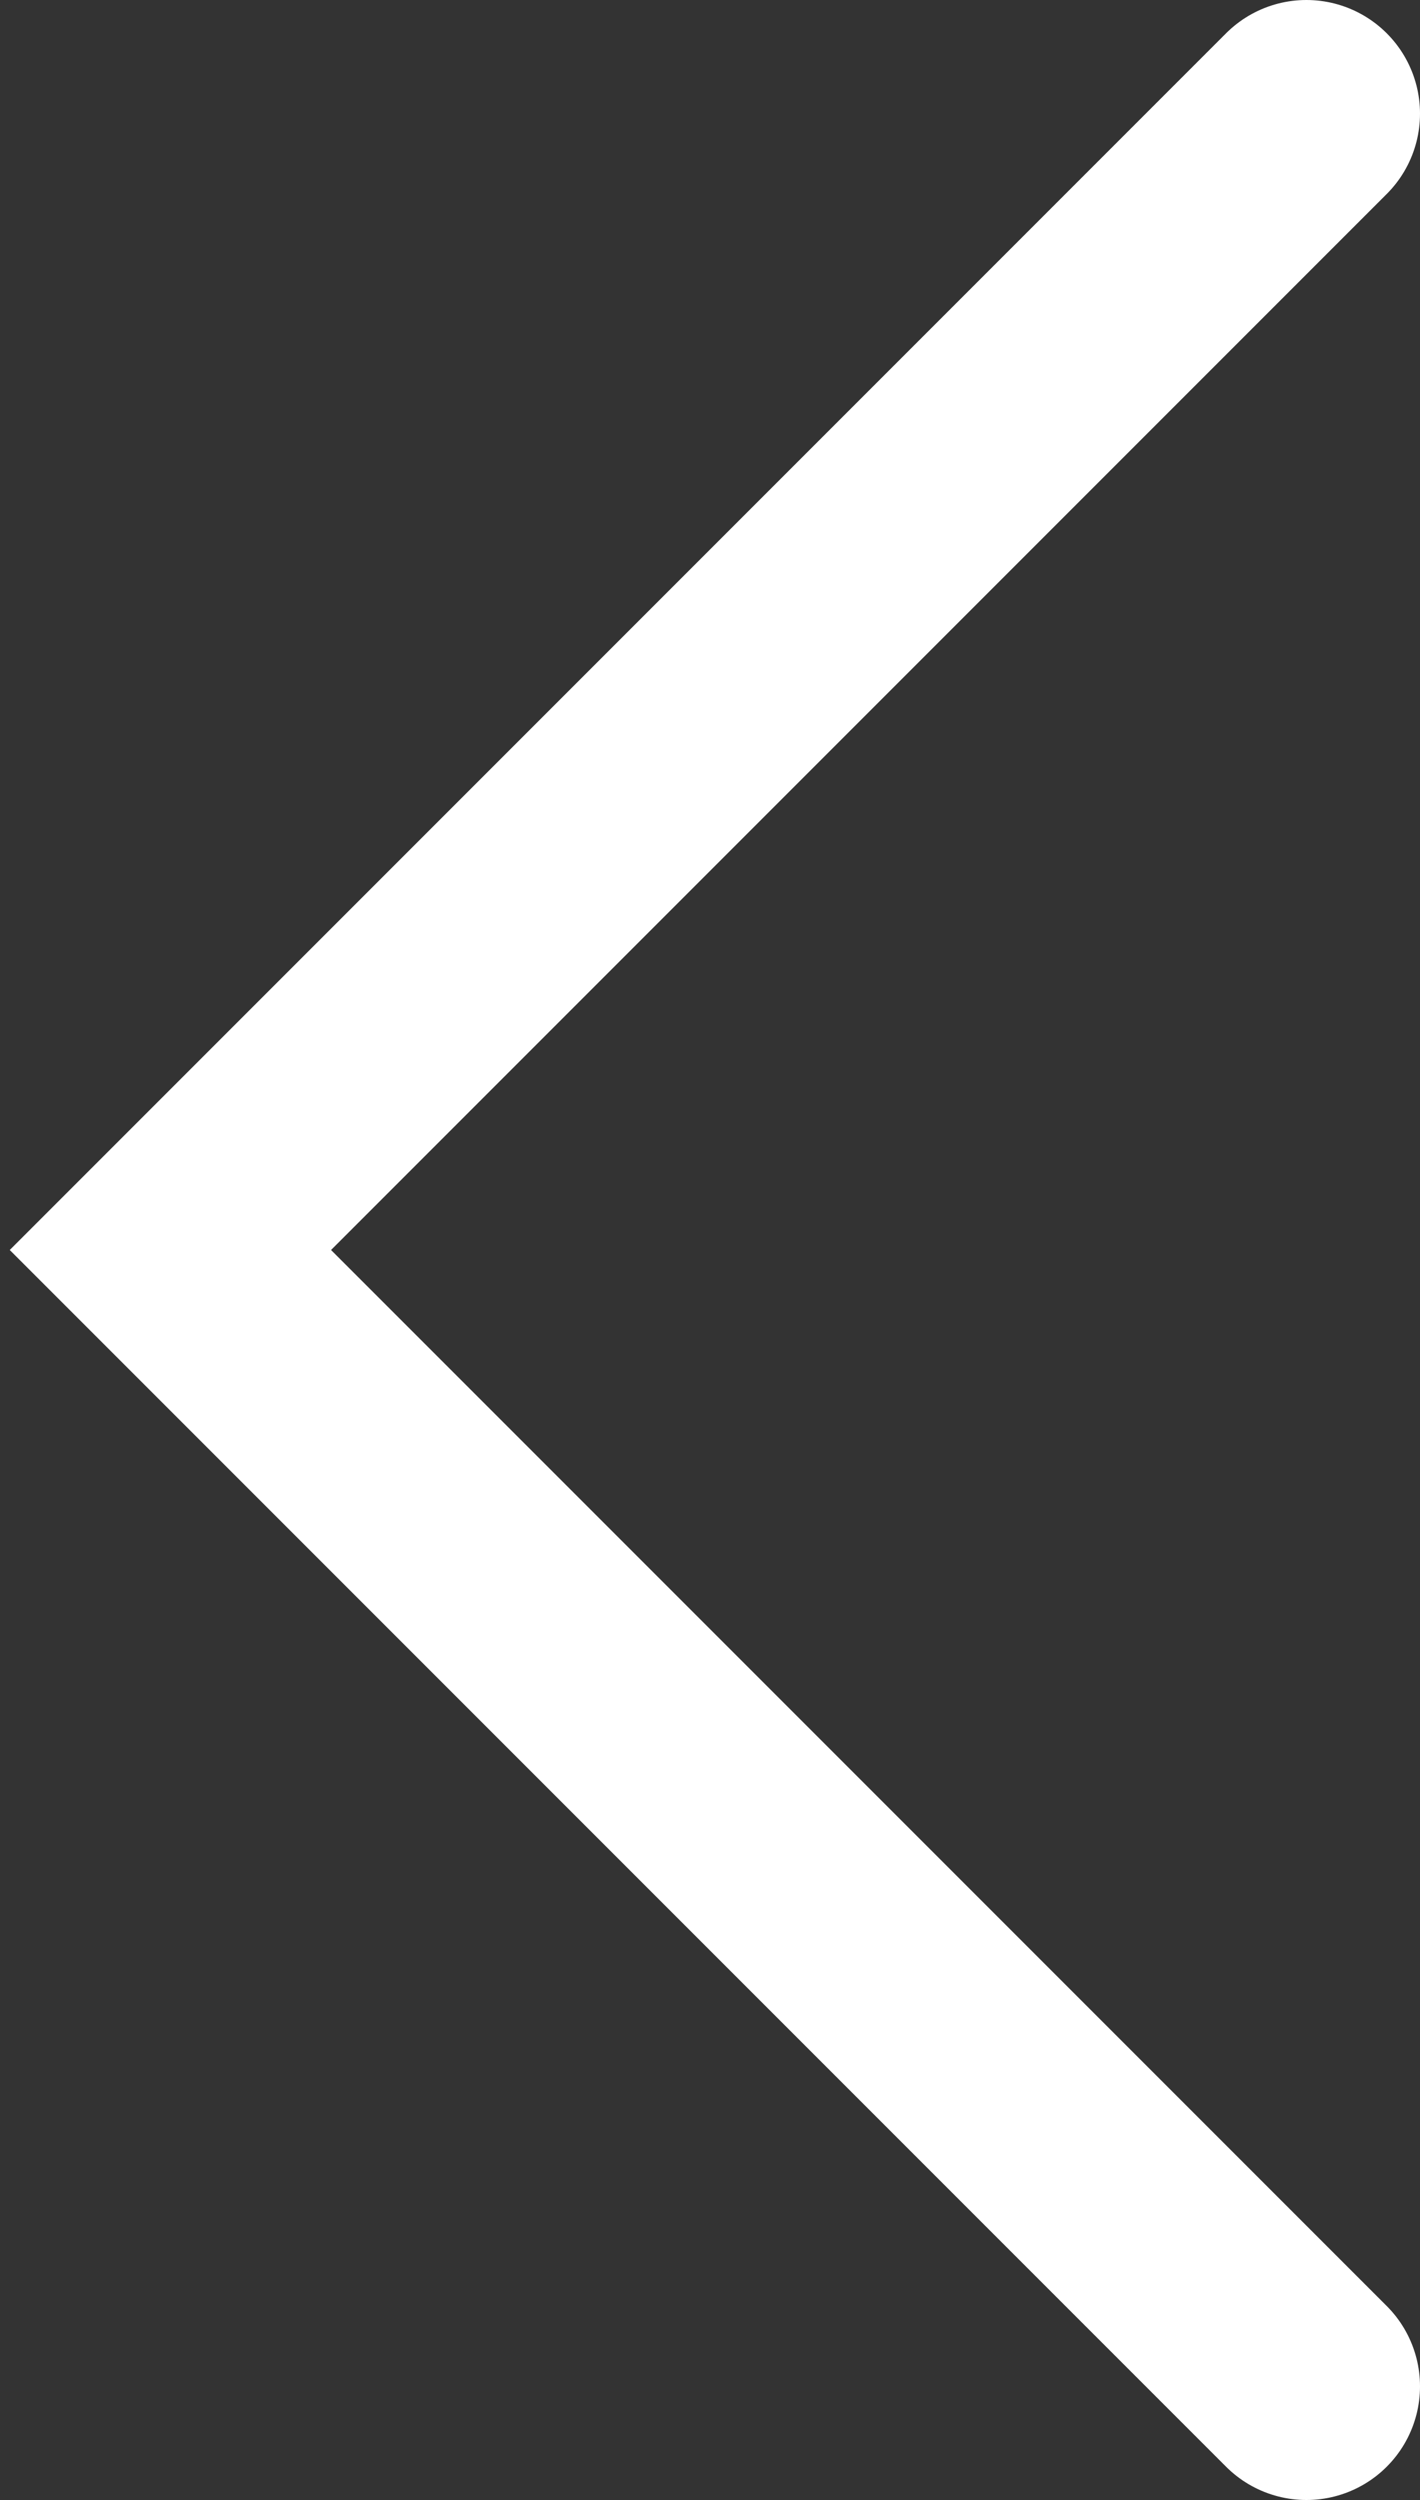 <svg width="25" height="44" viewBox="0 0 25 44" fill="none" xmlns="http://www.w3.org/2000/svg">
<rect x="0" y="0" width="25" height="44" fill="#333333" stroke="none"/>
<path d="M23 2L3 22L23 42" stroke="white" stroke-width="4" stroke-linecap="round"/>
</svg>
